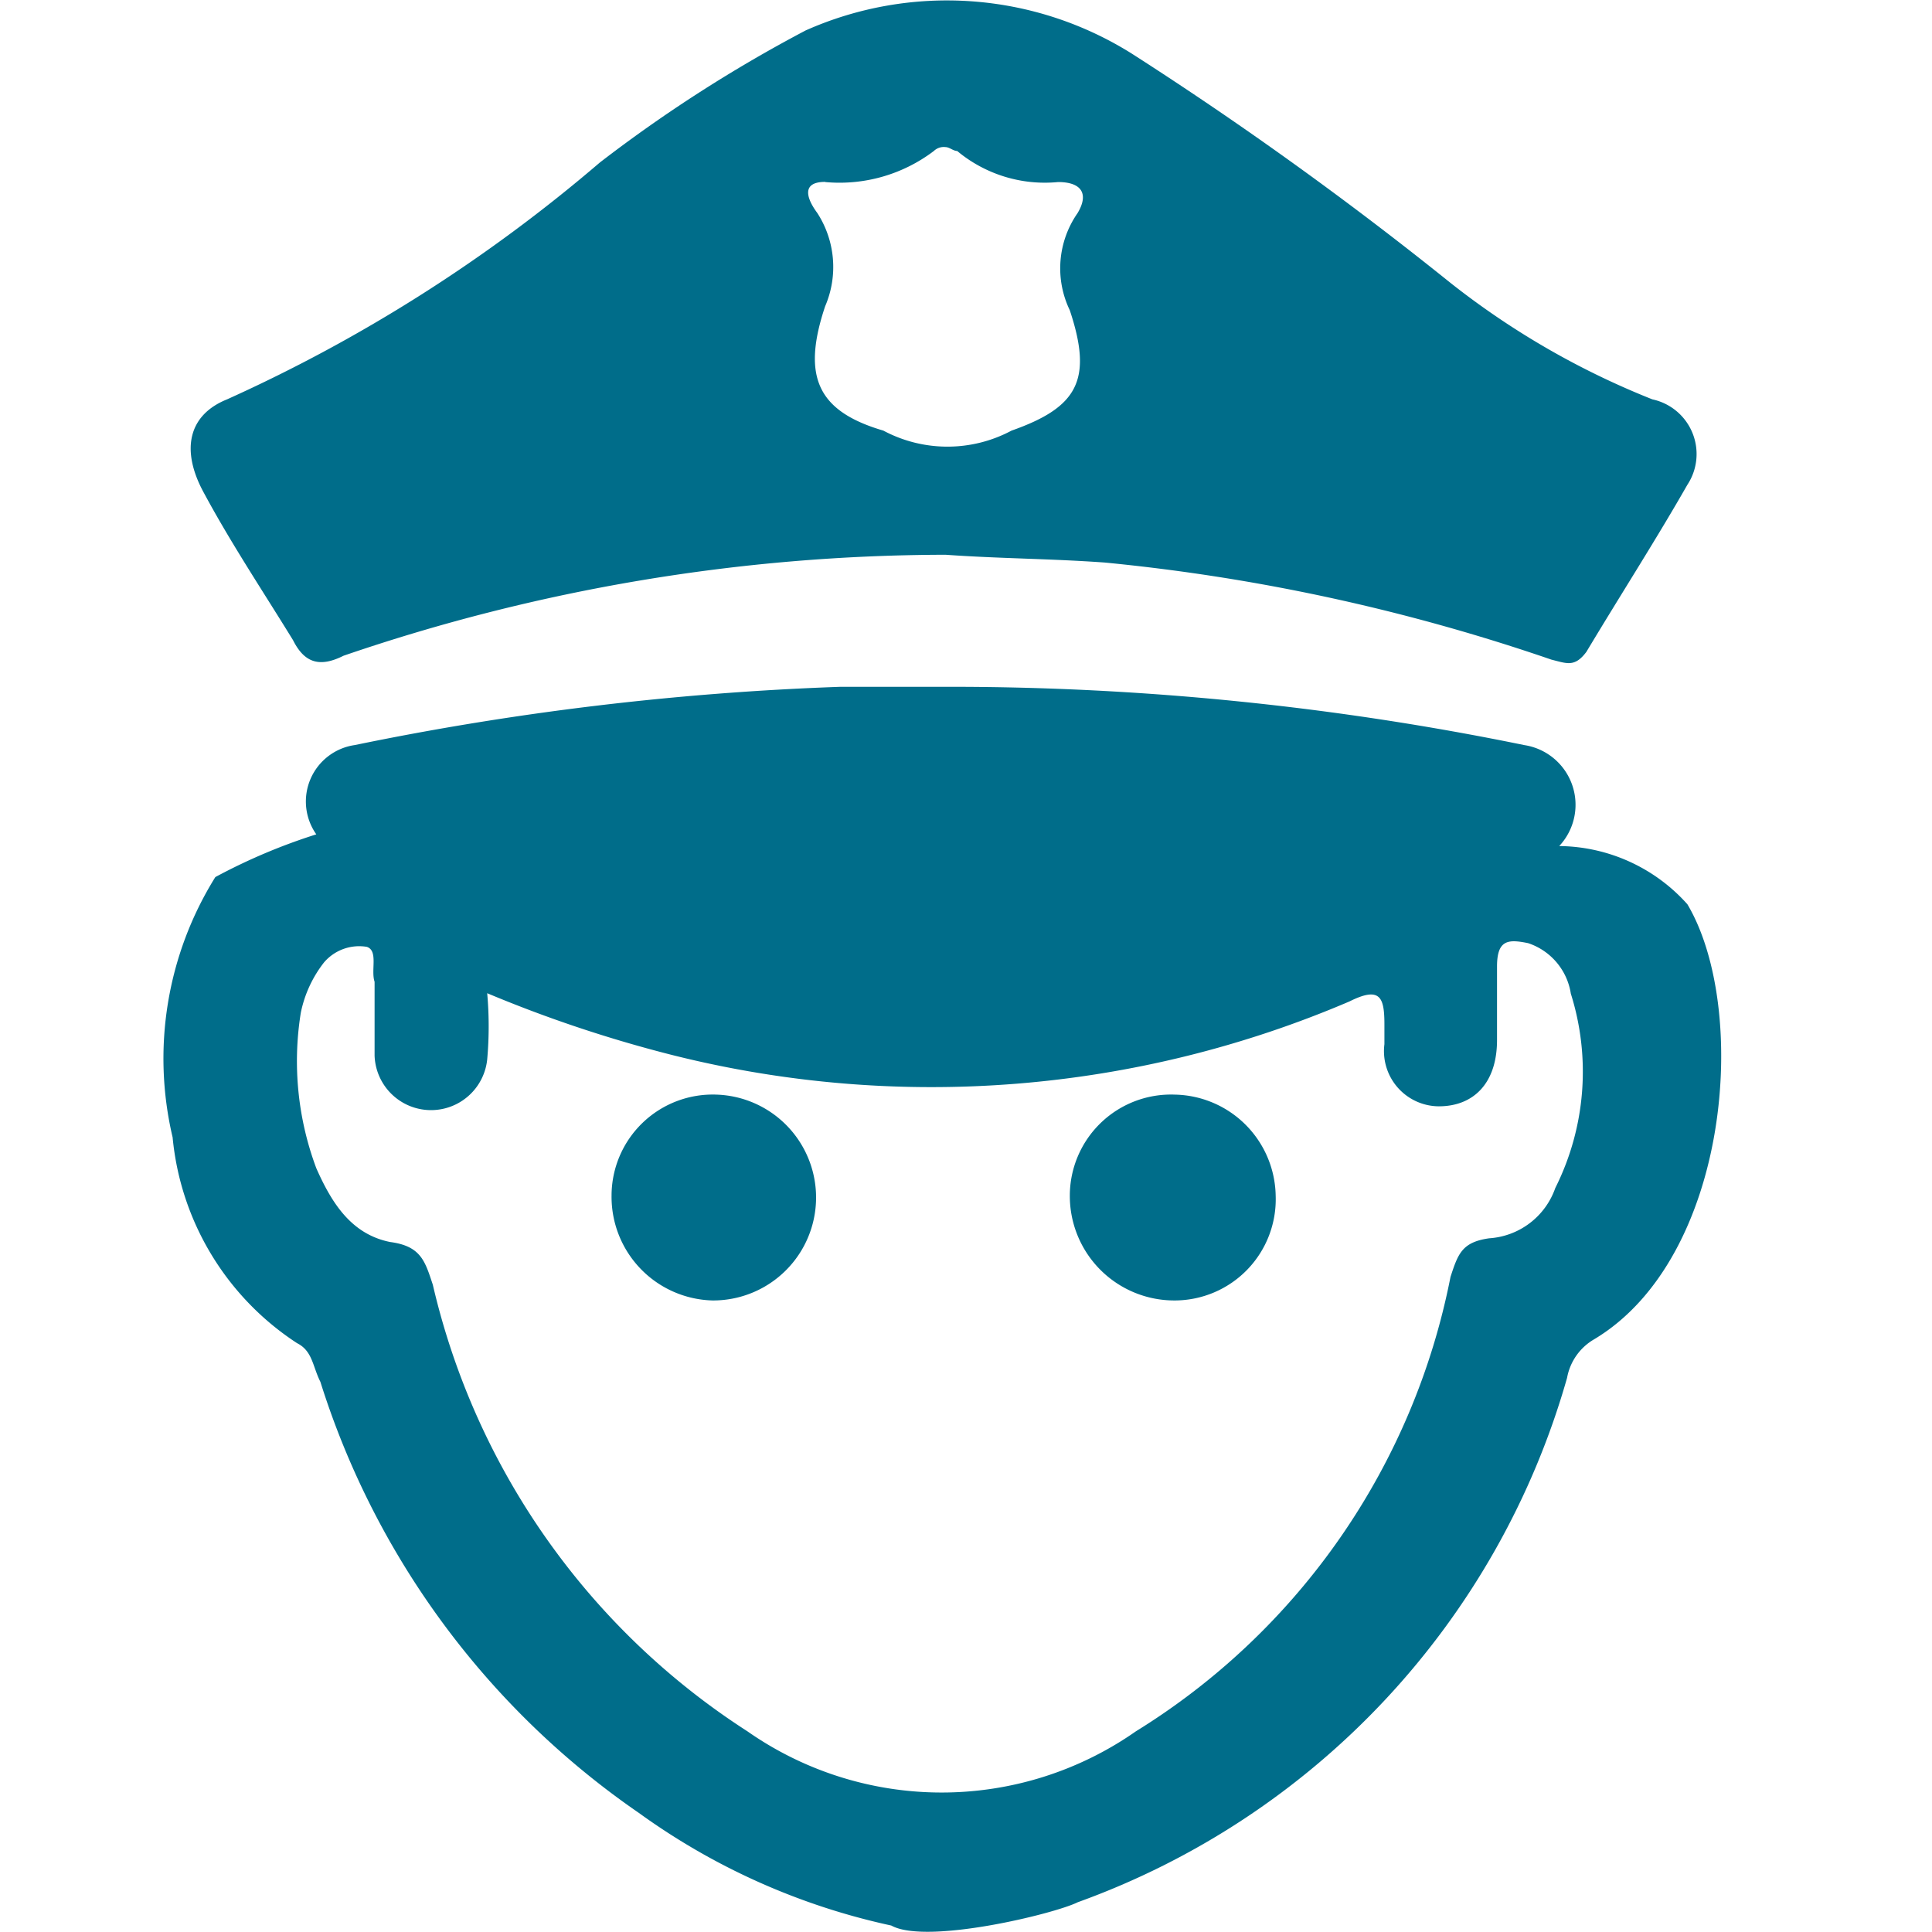 <svg xmlns="http://www.w3.org/2000/svg" width="35" height="35" viewBox="0 0 35 35">
  <g id="police" transform="translate(-812 -503)">
    <rect id="Rechteck_4" data-name="Rechteck 4" width="35" height="35" transform="translate(812 503)" fill="none"/>
    <g id="Ebene_3" transform="translate(805.082 496.883)">
      <g id="Gruppe_7" data-name="Gruppe 7" transform="translate(9.918 6.117)">
        <path id="Pfad_15" data-name="Pfad 15" d="M23.3,34.3a1.833,1.833,0,0,0-1.9,1.829,1.878,1.878,0,0,0,1.829,1.9A1.865,1.865,0,0,0,23.3,34.3Z" transform="translate(-13.321 -14.47)" fill="#006d8a"/>
        <path id="Pfad_16" data-name="Pfad 16" d="M35.1,34.3a1.833,1.833,0,0,0-1.9,1.829,1.892,1.892,0,0,0,1.9,1.9,1.833,1.833,0,0,0,1.829-1.9A1.863,1.863,0,0,0,35.1,34.3Z" transform="translate(-16.819 -14.47)" fill="#006d8a"/>
        <path id="Pfad_17" data-name="Pfad 17" d="M37.487,27.74a3.152,3.152,0,0,0-2.322-1.055,1.094,1.094,0,0,0-.633-1.829A51.775,51.775,0,0,0,24.118,23.8h-1.97a52.678,52.678,0,0,0-8.8,1.055,1.033,1.033,0,0,0-.7,1.618,10.6,10.6,0,0,0-1.829.774,6.216,6.216,0,0,0-.774,4.714A5.014,5.014,0,0,0,12.3,35.691c.281.141.281.422.422.7a14.907,14.907,0,0,0,5.77,7.81,12.194,12.194,0,0,0,4.573,2.04c.633.352,2.955-.211,3.377-.422a14.235,14.235,0,0,0,8.865-9.5,1.017,1.017,0,0,1,.493-.7C38.261,34.143,38.613,29.64,37.487,27.74Zm-2.392,5.136a1.363,1.363,0,0,1-1.2.915c-.493.07-.563.281-.7.7a12.5,12.5,0,0,1-5.7,8.232,6.138,6.138,0,0,1-7.036,0,13.155,13.155,0,0,1-5.7-8.091c-.141-.422-.211-.7-.774-.774-.7-.141-1.055-.7-1.337-1.337a5.532,5.532,0,0,1-.281-2.814,2.181,2.181,0,0,1,.422-.915.837.837,0,0,1,.774-.281c.211.07.07.422.141.633v1.337a1.023,1.023,0,0,0,2.04.07,6.739,6.739,0,0,0,0-1.2,23.748,23.748,0,0,0,3.377,1.126A19.252,19.252,0,0,0,31.365,29.5c.563-.281.633-.07.633.422v.352a1,1,0,0,0,.985,1.126c.633,0,1.055-.422,1.055-1.2V28.866c0-.493.211-.493.563-.422a1.147,1.147,0,0,1,.774.915A4.7,4.7,0,0,1,35.095,32.877Z" transform="translate(-9.918 -11.358)" fill="#006d8a"/>
        <path id="Pfad_18" data-name="Pfad 18" d="M12.418,17.715c.211.422.493.493.915.281a33.788,33.788,0,0,1,10.906-1.829c.985.07,1.9.07,2.885.141a35.355,35.355,0,0,1,8.091,1.759c.281.07.422.141.633-.141.633-1.055,1.266-2.04,1.829-3.026a1.013,1.013,0,0,0-.633-1.548,14.575,14.575,0,0,1-3.659-2.111,66.471,66.471,0,0,0-5.77-4.151,6.3,6.3,0,0,0-5.91-.422A25.843,25.843,0,0,0,17.977,9.06a28.2,28.2,0,0,1-6.755,4.292c-.7.281-.844.915-.422,1.689C11.292,15.956,11.855,16.8,12.418,17.715Zm9.639-8.3a2.828,2.828,0,0,0,1.97-.563.258.258,0,0,1,.211-.07c.07,0,.141.07.211.07a2.48,2.48,0,0,0,1.829.563c.422,0,.563.211.352.563a1.749,1.749,0,0,0-.141,1.759c.422,1.266.141,1.759-1.055,2.181a2.466,2.466,0,0,1-2.322,0c-1.2-.352-1.478-.985-1.055-2.252a1.8,1.8,0,0,0-.141-1.689C21.706,9.693,21.636,9.412,22.058,9.412Z" transform="translate(-10.109 -6.117)" fill="#006d8a"/>
      </g>
    </g>
  </g>
</svg>
